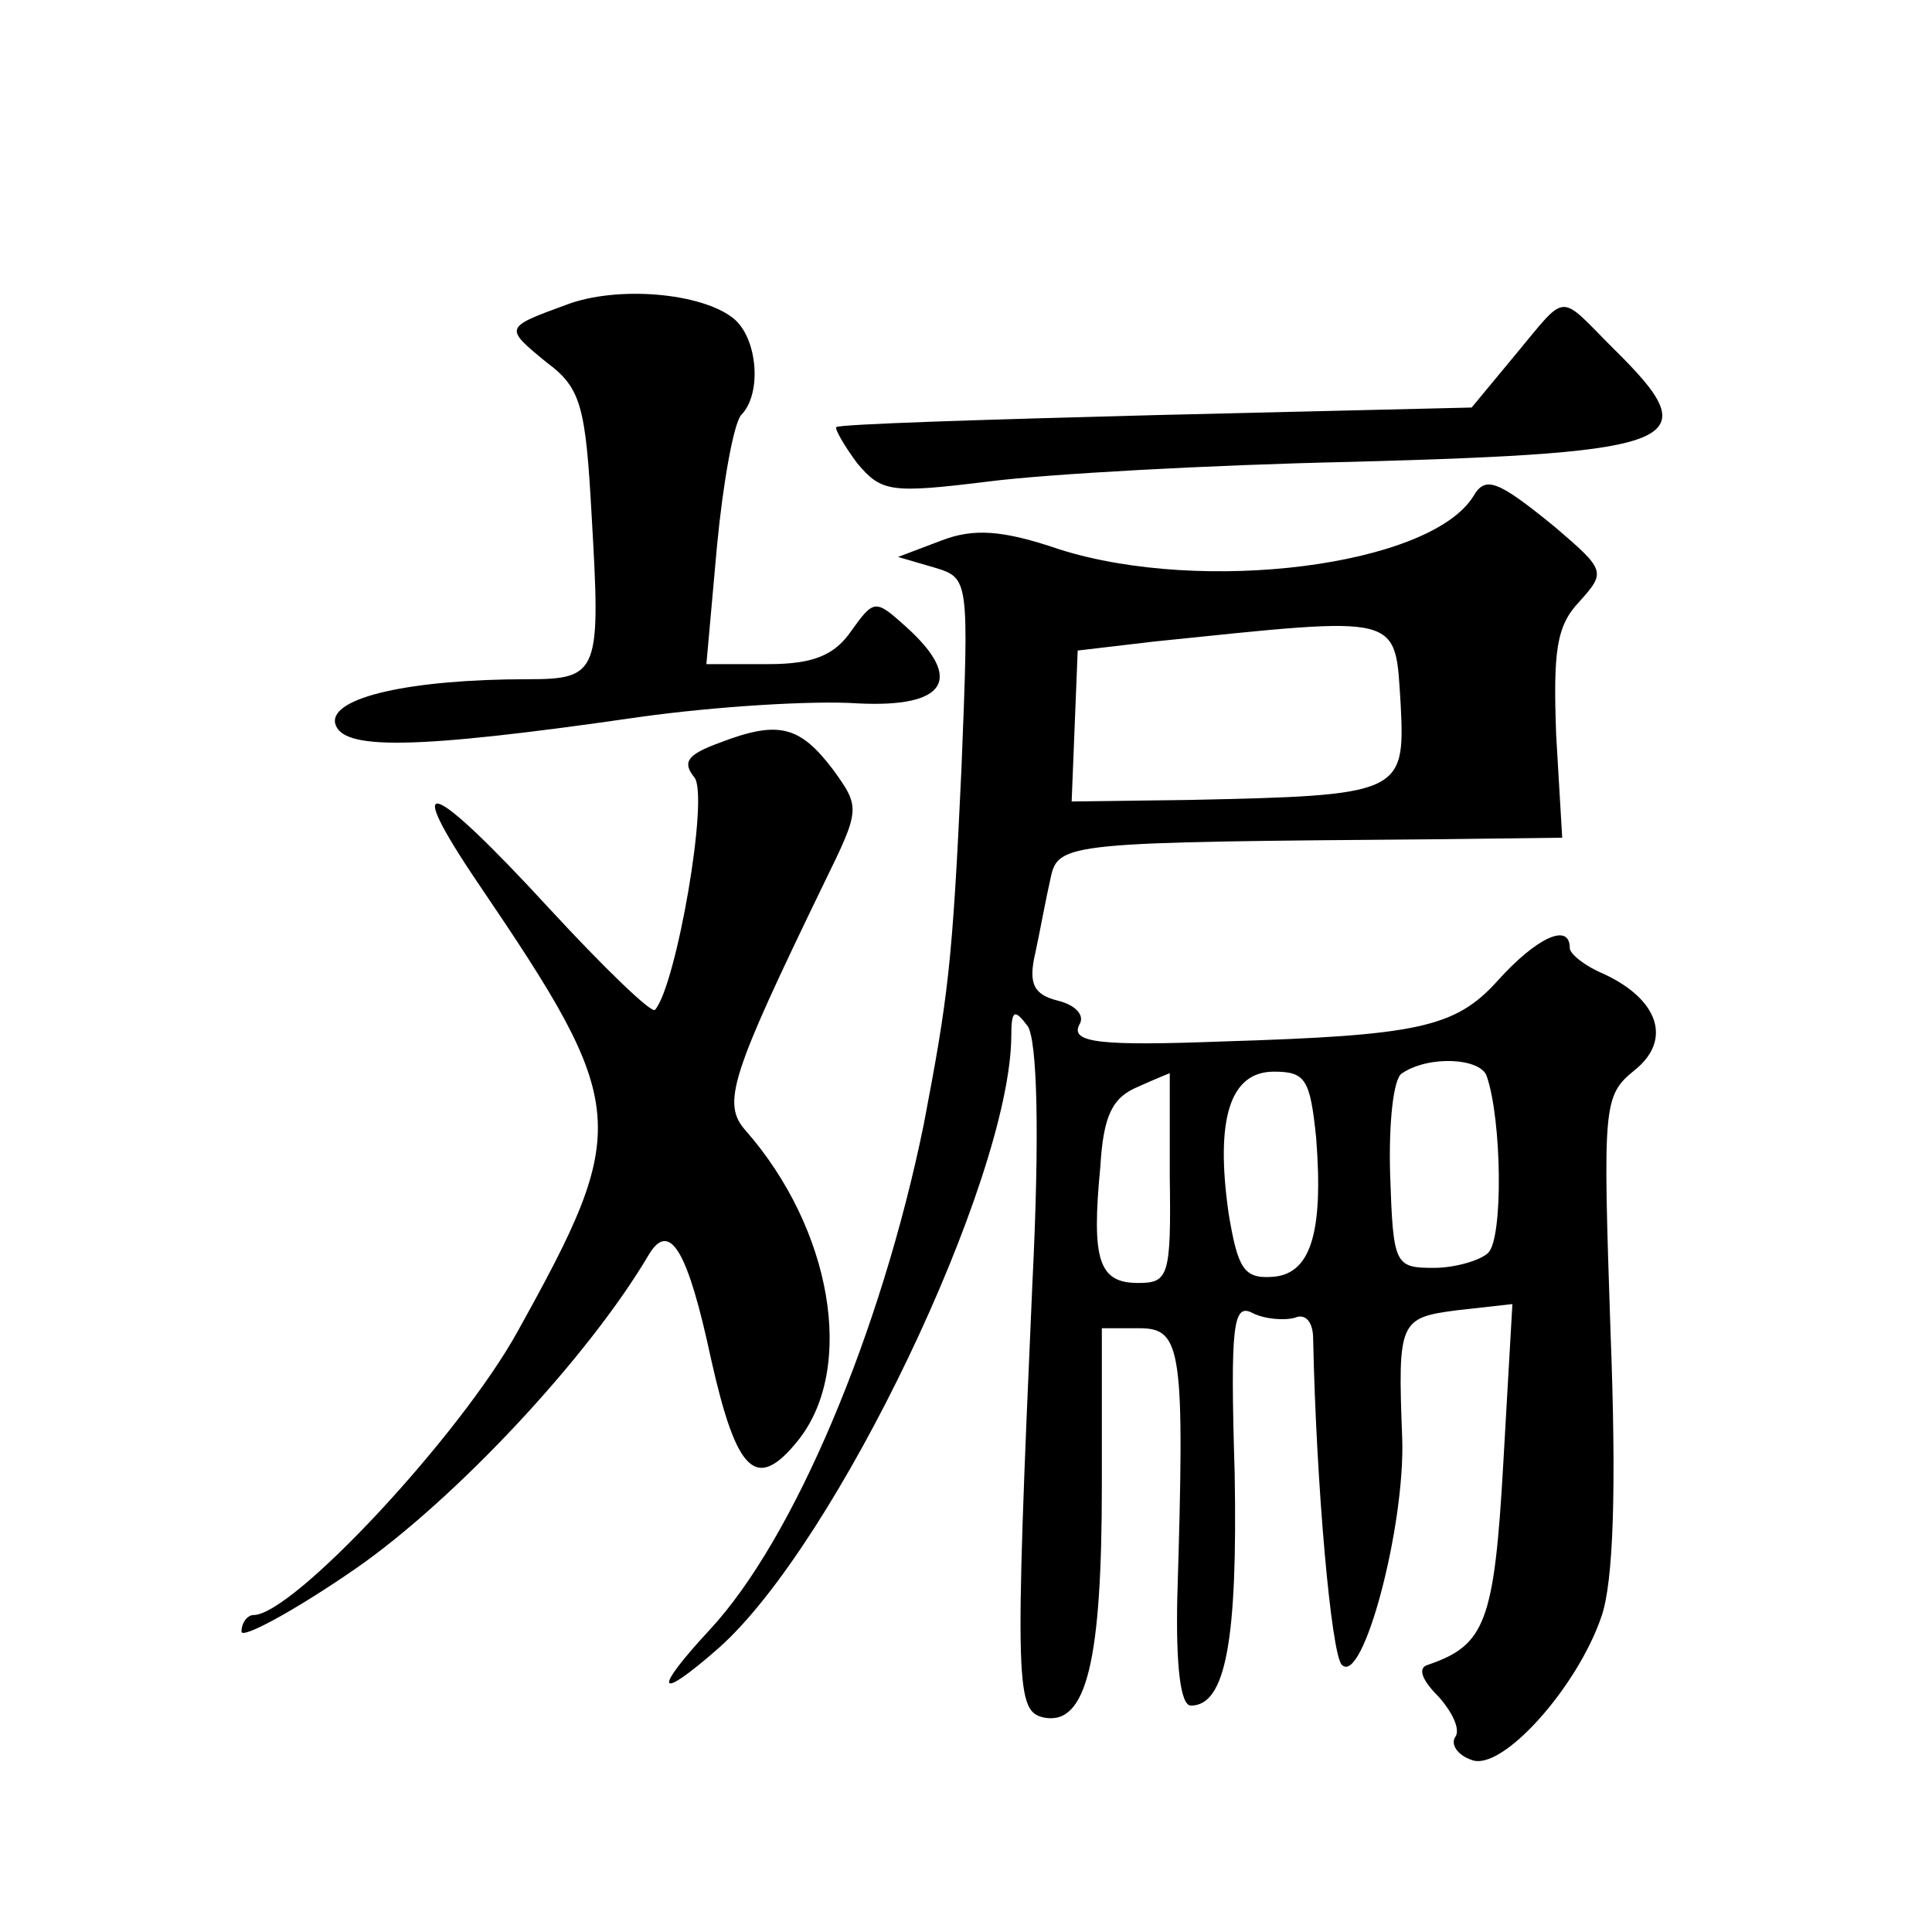 <?xml version="1.0" standalone="no"?>
<!DOCTYPE svg PUBLIC "-//W3C//DTD SVG 20010904//EN"
 "http://www.w3.org/TR/2001/REC-SVG-20010904/DTD/svg10.dtd">
<svg version="1.0" xmlns="http://www.w3.org/2000/svg"
 width="128pt" height="128pt" viewBox="0 0 128 128"
 preserveAspectRatio="xMidYMid meet">
<g transform="translate(0,128) scale(0.1,-0.1)"
fill="#0" stroke="none">
<path d="M375 1078 c-41 -15 -41 -15 -13 -38 23 -17 26 -29 30 -102 6 -103 5 -108
-42 -108 -78 0 -131 -12 -128 -29 4 -18 50 -18 202 4 50 7 115 11 144 9 59 -3 71
16 32 51 -20 18 -21 18 -36 -3 -11 -16 -25 -22 -55 -22 l-41 0 7 78 c4 42 11 81
16 87 14 14 11 51 -5 64 -21 17 -77 22 -111 9z M1004 1045 l-29 -35 -209 -5 c-115
-3 -210 -6 -212 -8 -1 -1 5 -12 14 -24 16 -19 22 -20 87 -12 39 5 147 11 240 13
222 6 237 13 174 75 -37 37 -30 38 -65 -4z M976 951 c-29 -46 -179 -65 -274 -35
-38 13 -57 14 -78 6 l-29 -11 24 -7 c23 -7 23 -7 18 -133 -6 -131 -9 -152 -25 -236
-28 -137 -86 -275 -142 -335 -38 -41 -35 -48 6 -12 78 69 193 310 194 405 0 18
2 19 11 7 6 -10 8 -69 3 -170 -12 -271 -11 -284 8 -288 28 -5 38 38 38 154 l0 104
25 0 c28 0 30 -14 25 -178 -1 -45 2 -72 9 -72 23 0 31 43 29 154 -3 99 -1 113 12
106 8 -4 21 -5 28 -3 7 3 12 -3 12 -14 2 -97 12 -209 19 -216 14 -14 42 92 40 150
-3 78 -2 80 37 85 l36 4 -6 -105 c-6 -106 -12 -121 -50 -134 -7 -2 -4 -10 7 -21
9 -10 15 -22 11 -27 -3 -5 2 -12 11 -15 20 -8 70 48 86 95 8 23 10 85 6 189 -5
150 -5 156 16 173 25 20 16 47 -21 64 -12 5 -22 13 -22 17 0 17 -22 7 -48 -22 -28
-31 -53 -36 -182 -40 -80 -3 -101 -1 -95 11 4 6 -2 13 -14 16 -16 4 -20 11 -15
32 3 14 7 36 10 49 5 24 10 24 259 26 l80 1 -4 68 c-2 55 0 72 15 88 18 20 18 21
-16 50 -38 31 -46 34 -54 20z m-48 -138 c3 -59 0 -60 -141 -63 l-77 -1 2 50 2 50
51 6 c166 17 159 19 163 -42z m57 -246 c10 -29 11 -107 1 -117 -5 -5 -22 -10 -36
-10 -26 0 -27 2 -29 62 -1 33 2 64 8 67 18 12 52 10 56 -2z m-210 -67 c1 -66 -1
-70 -21 -70 -26 0 -31 15 -25 77 2 34 8 46 25 53 11 5 21 9 21 9 0 1 0 -31 0 -69z
m97 26 c5 -64 -4 -91 -30 -92 -18 -1 -22 6 -28 42 -9 63 1 94 30 94 21 0 24 -5
28 -44z M477 788 c-22 -8 -25 -13 -17 -23 10 -12 -12 -138 -26 -154 -2 -3 -34 28
-70 67 -80 87 -99 93 -46 15 99 -146 100 -160 25 -295 -38 -69 -149 -188 -175 -188
-4 0 -8 -5 -8 -11 0 -5 34 13 76 42 66 46 154 140 194 208 14 23 26 1 41 -69 17
-76 30 -89 58 -54 38 48 22 140 -35 205 -16 18 -10 36 52 164 24 49 24 50 6 75
-22 29 -36 33 -75 18z"/>
</g>
</svg>
